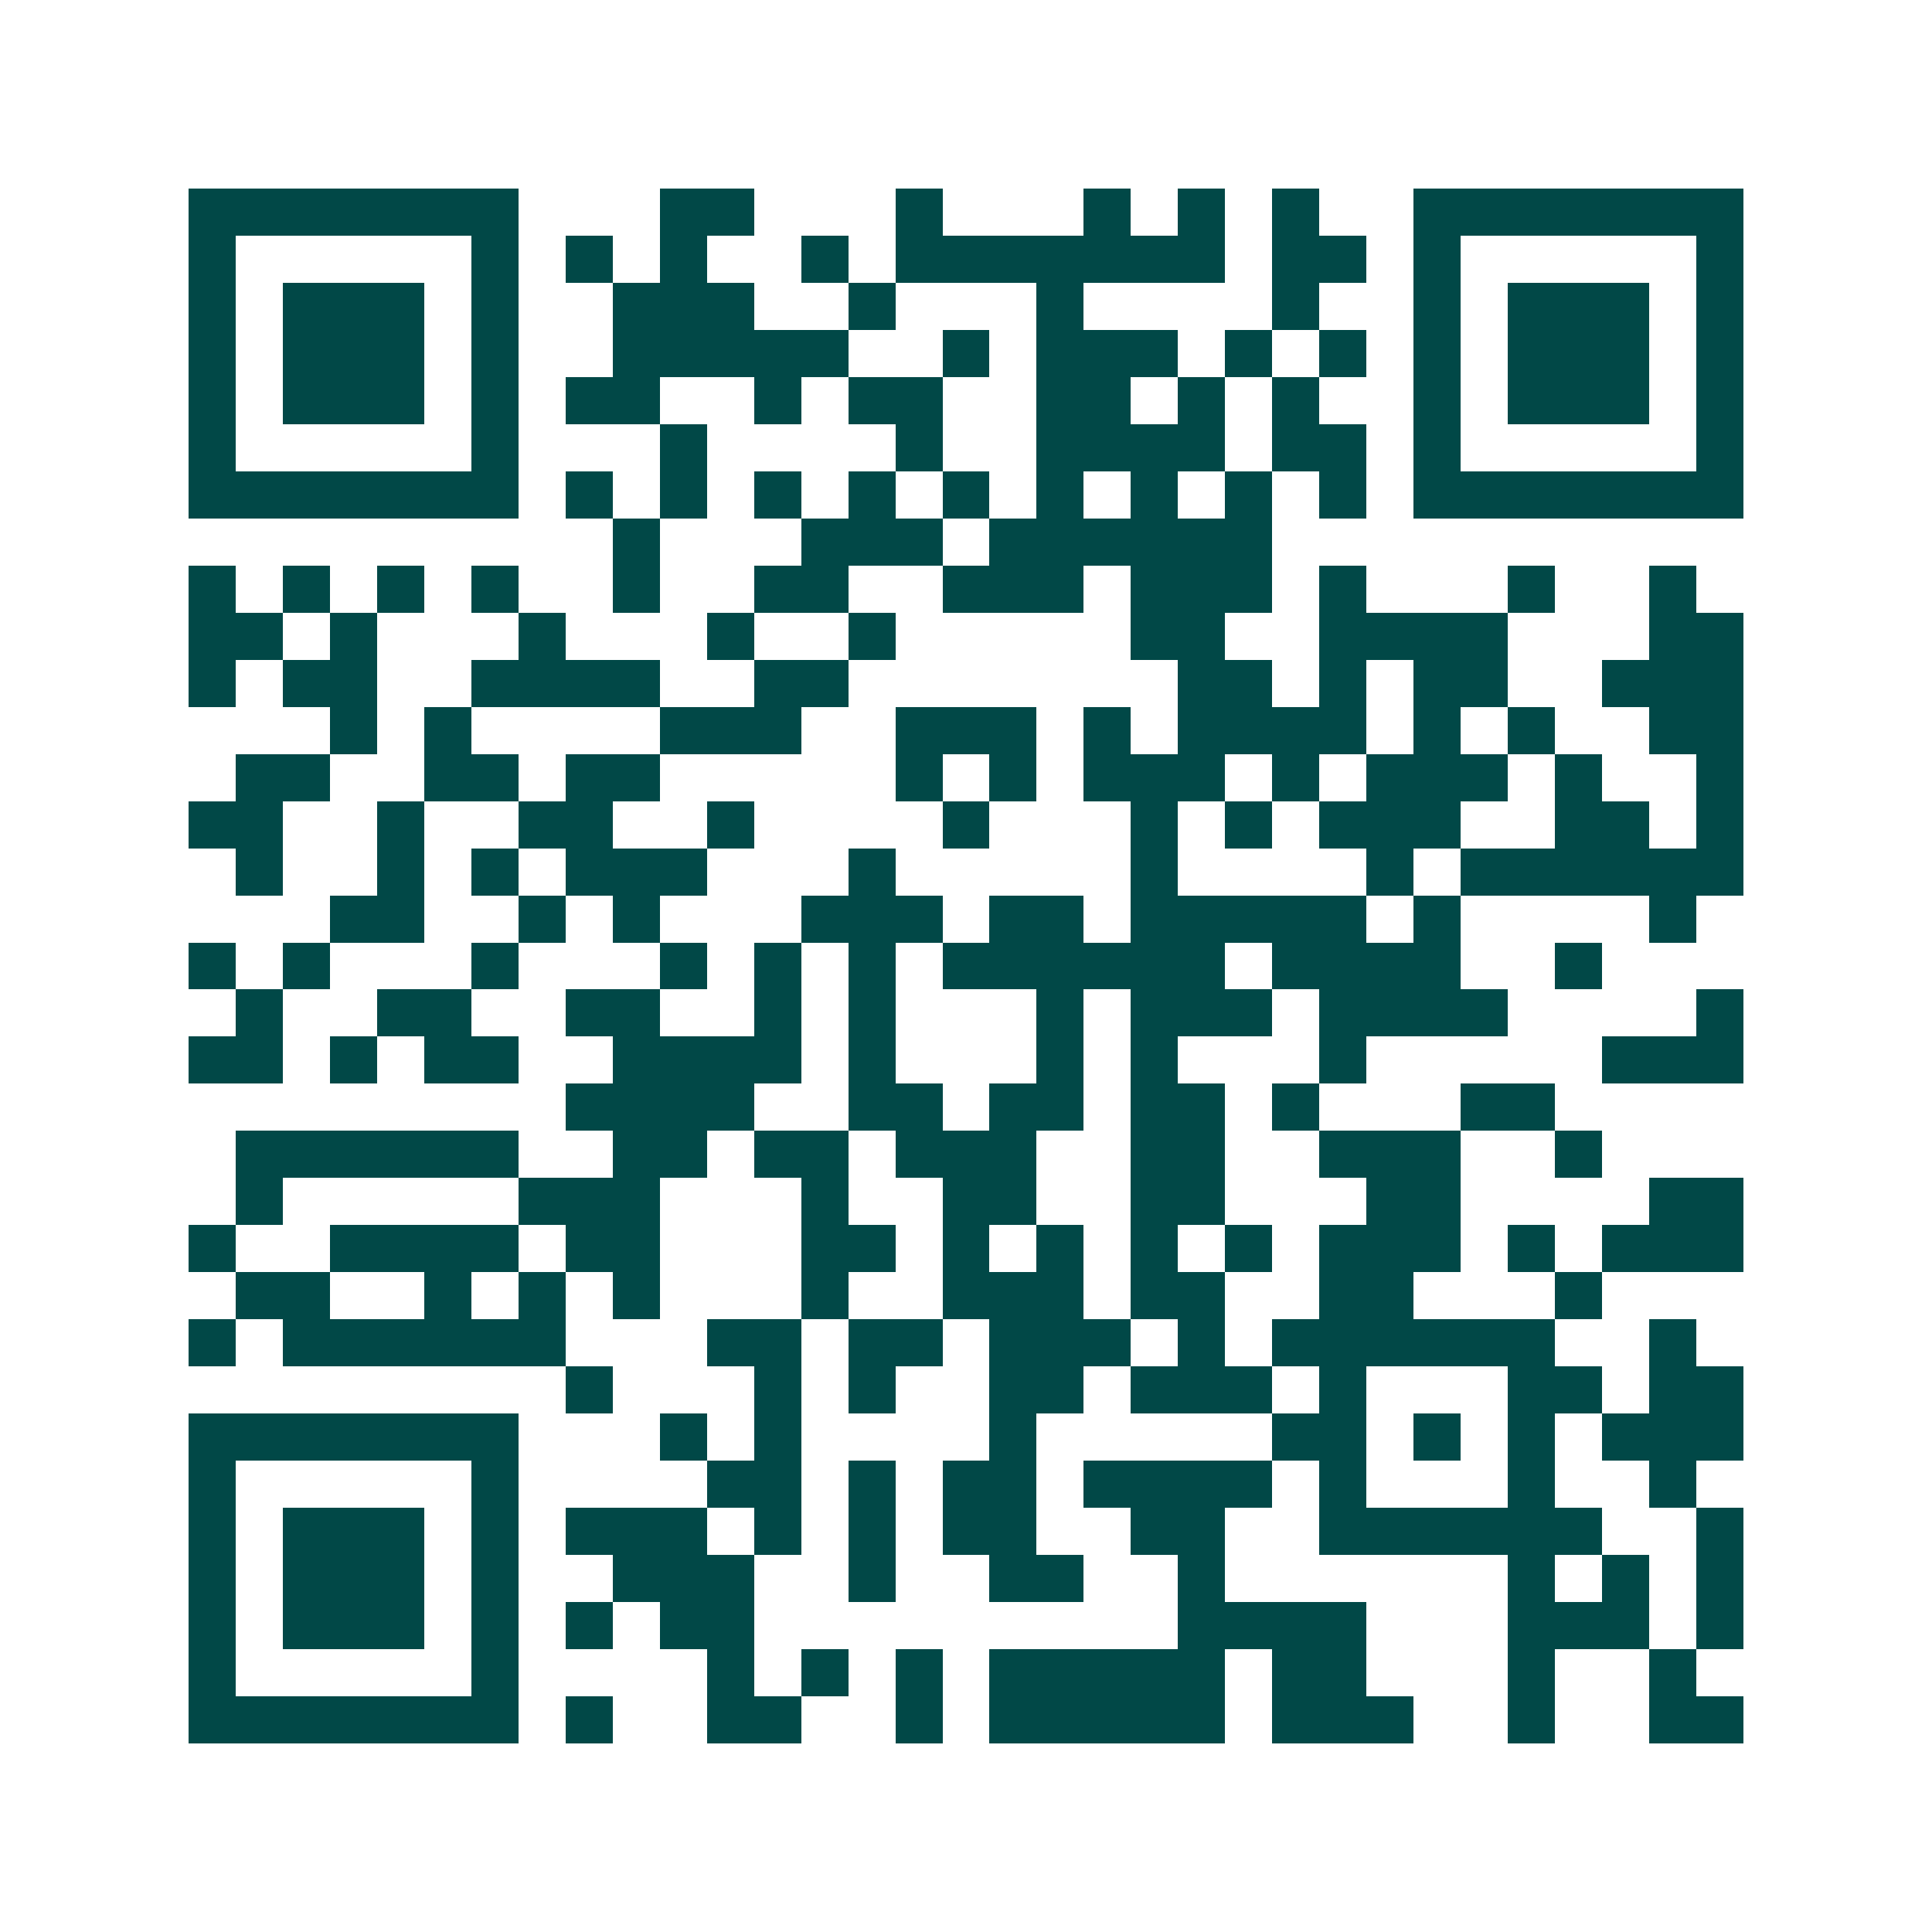 <svg xmlns="http://www.w3.org/2000/svg" width="200" height="200" viewBox="0 0 41 41" shape-rendering="crispEdges"><path fill="#ffffff" d="M0 0h41v41H0z"/><path stroke="#014847" d="M4 4.5h7m3 0h2m3 0h1m3 0h1m1 0h1m1 0h1m2 0h7M4 5.5h1m5 0h1m1 0h1m1 0h1m2 0h1m1 0h7m1 0h2m1 0h1m5 0h1M4 6.5h1m1 0h3m1 0h1m2 0h3m2 0h1m3 0h1m4 0h1m2 0h1m1 0h3m1 0h1M4 7.5h1m1 0h3m1 0h1m2 0h5m2 0h1m1 0h3m1 0h1m1 0h1m1 0h1m1 0h3m1 0h1M4 8.5h1m1 0h3m1 0h1m1 0h2m2 0h1m1 0h2m2 0h2m1 0h1m1 0h1m2 0h1m1 0h3m1 0h1M4 9.5h1m5 0h1m3 0h1m4 0h1m2 0h4m1 0h2m1 0h1m5 0h1M4 10.5h7m1 0h1m1 0h1m1 0h1m1 0h1m1 0h1m1 0h1m1 0h1m1 0h1m1 0h1m1 0h7M13 11.5h1m3 0h3m1 0h6M4 12.5h1m1 0h1m1 0h1m1 0h1m2 0h1m2 0h2m2 0h3m1 0h3m1 0h1m3 0h1m2 0h1M4 13.5h2m1 0h1m3 0h1m3 0h1m2 0h1m5 0h2m2 0h4m3 0h2M4 14.5h1m1 0h2m2 0h4m2 0h2m7 0h2m1 0h1m1 0h2m2 0h3M7 15.5h1m1 0h1m4 0h3m2 0h3m1 0h1m1 0h4m1 0h1m1 0h1m2 0h2M5 16.5h2m2 0h2m1 0h2m5 0h1m1 0h1m1 0h3m1 0h1m1 0h3m1 0h1m2 0h1M4 17.5h2m2 0h1m2 0h2m2 0h1m4 0h1m3 0h1m1 0h1m1 0h3m2 0h2m1 0h1M5 18.5h1m2 0h1m1 0h1m1 0h3m3 0h1m5 0h1m4 0h1m1 0h6M7 19.5h2m2 0h1m1 0h1m3 0h3m1 0h2m1 0h5m1 0h1m4 0h1M4 20.5h1m1 0h1m3 0h1m3 0h1m1 0h1m1 0h1m1 0h6m1 0h4m2 0h1M5 21.5h1m2 0h2m2 0h2m2 0h1m1 0h1m3 0h1m1 0h3m1 0h4m4 0h1M4 22.5h2m1 0h1m1 0h2m2 0h4m1 0h1m3 0h1m1 0h1m3 0h1m5 0h3M12 23.5h4m2 0h2m1 0h2m1 0h2m1 0h1m3 0h2M5 24.5h6m2 0h2m1 0h2m1 0h3m2 0h2m2 0h3m2 0h1M5 25.5h1m5 0h3m3 0h1m2 0h2m2 0h2m3 0h2m4 0h2M4 26.5h1m2 0h4m1 0h2m3 0h2m1 0h1m1 0h1m1 0h1m1 0h1m1 0h3m1 0h1m1 0h3M5 27.5h2m2 0h1m1 0h1m1 0h1m3 0h1m2 0h3m1 0h2m2 0h2m3 0h1M4 28.5h1m1 0h6m3 0h2m1 0h2m1 0h3m1 0h1m1 0h6m2 0h1M12 29.5h1m3 0h1m1 0h1m2 0h2m1 0h3m1 0h1m3 0h2m1 0h2M4 30.5h7m3 0h1m1 0h1m4 0h1m5 0h2m1 0h1m1 0h1m1 0h3M4 31.5h1m5 0h1m4 0h2m1 0h1m1 0h2m1 0h4m1 0h1m3 0h1m2 0h1M4 32.5h1m1 0h3m1 0h1m1 0h3m1 0h1m1 0h1m1 0h2m2 0h2m2 0h6m2 0h1M4 33.5h1m1 0h3m1 0h1m2 0h3m2 0h1m2 0h2m2 0h1m6 0h1m1 0h1m1 0h1M4 34.5h1m1 0h3m1 0h1m1 0h1m1 0h2m9 0h4m3 0h3m1 0h1M4 35.5h1m5 0h1m4 0h1m1 0h1m1 0h1m1 0h5m1 0h2m3 0h1m2 0h1M4 36.5h7m1 0h1m2 0h2m2 0h1m1 0h5m1 0h3m2 0h1m2 0h2"/></svg>
